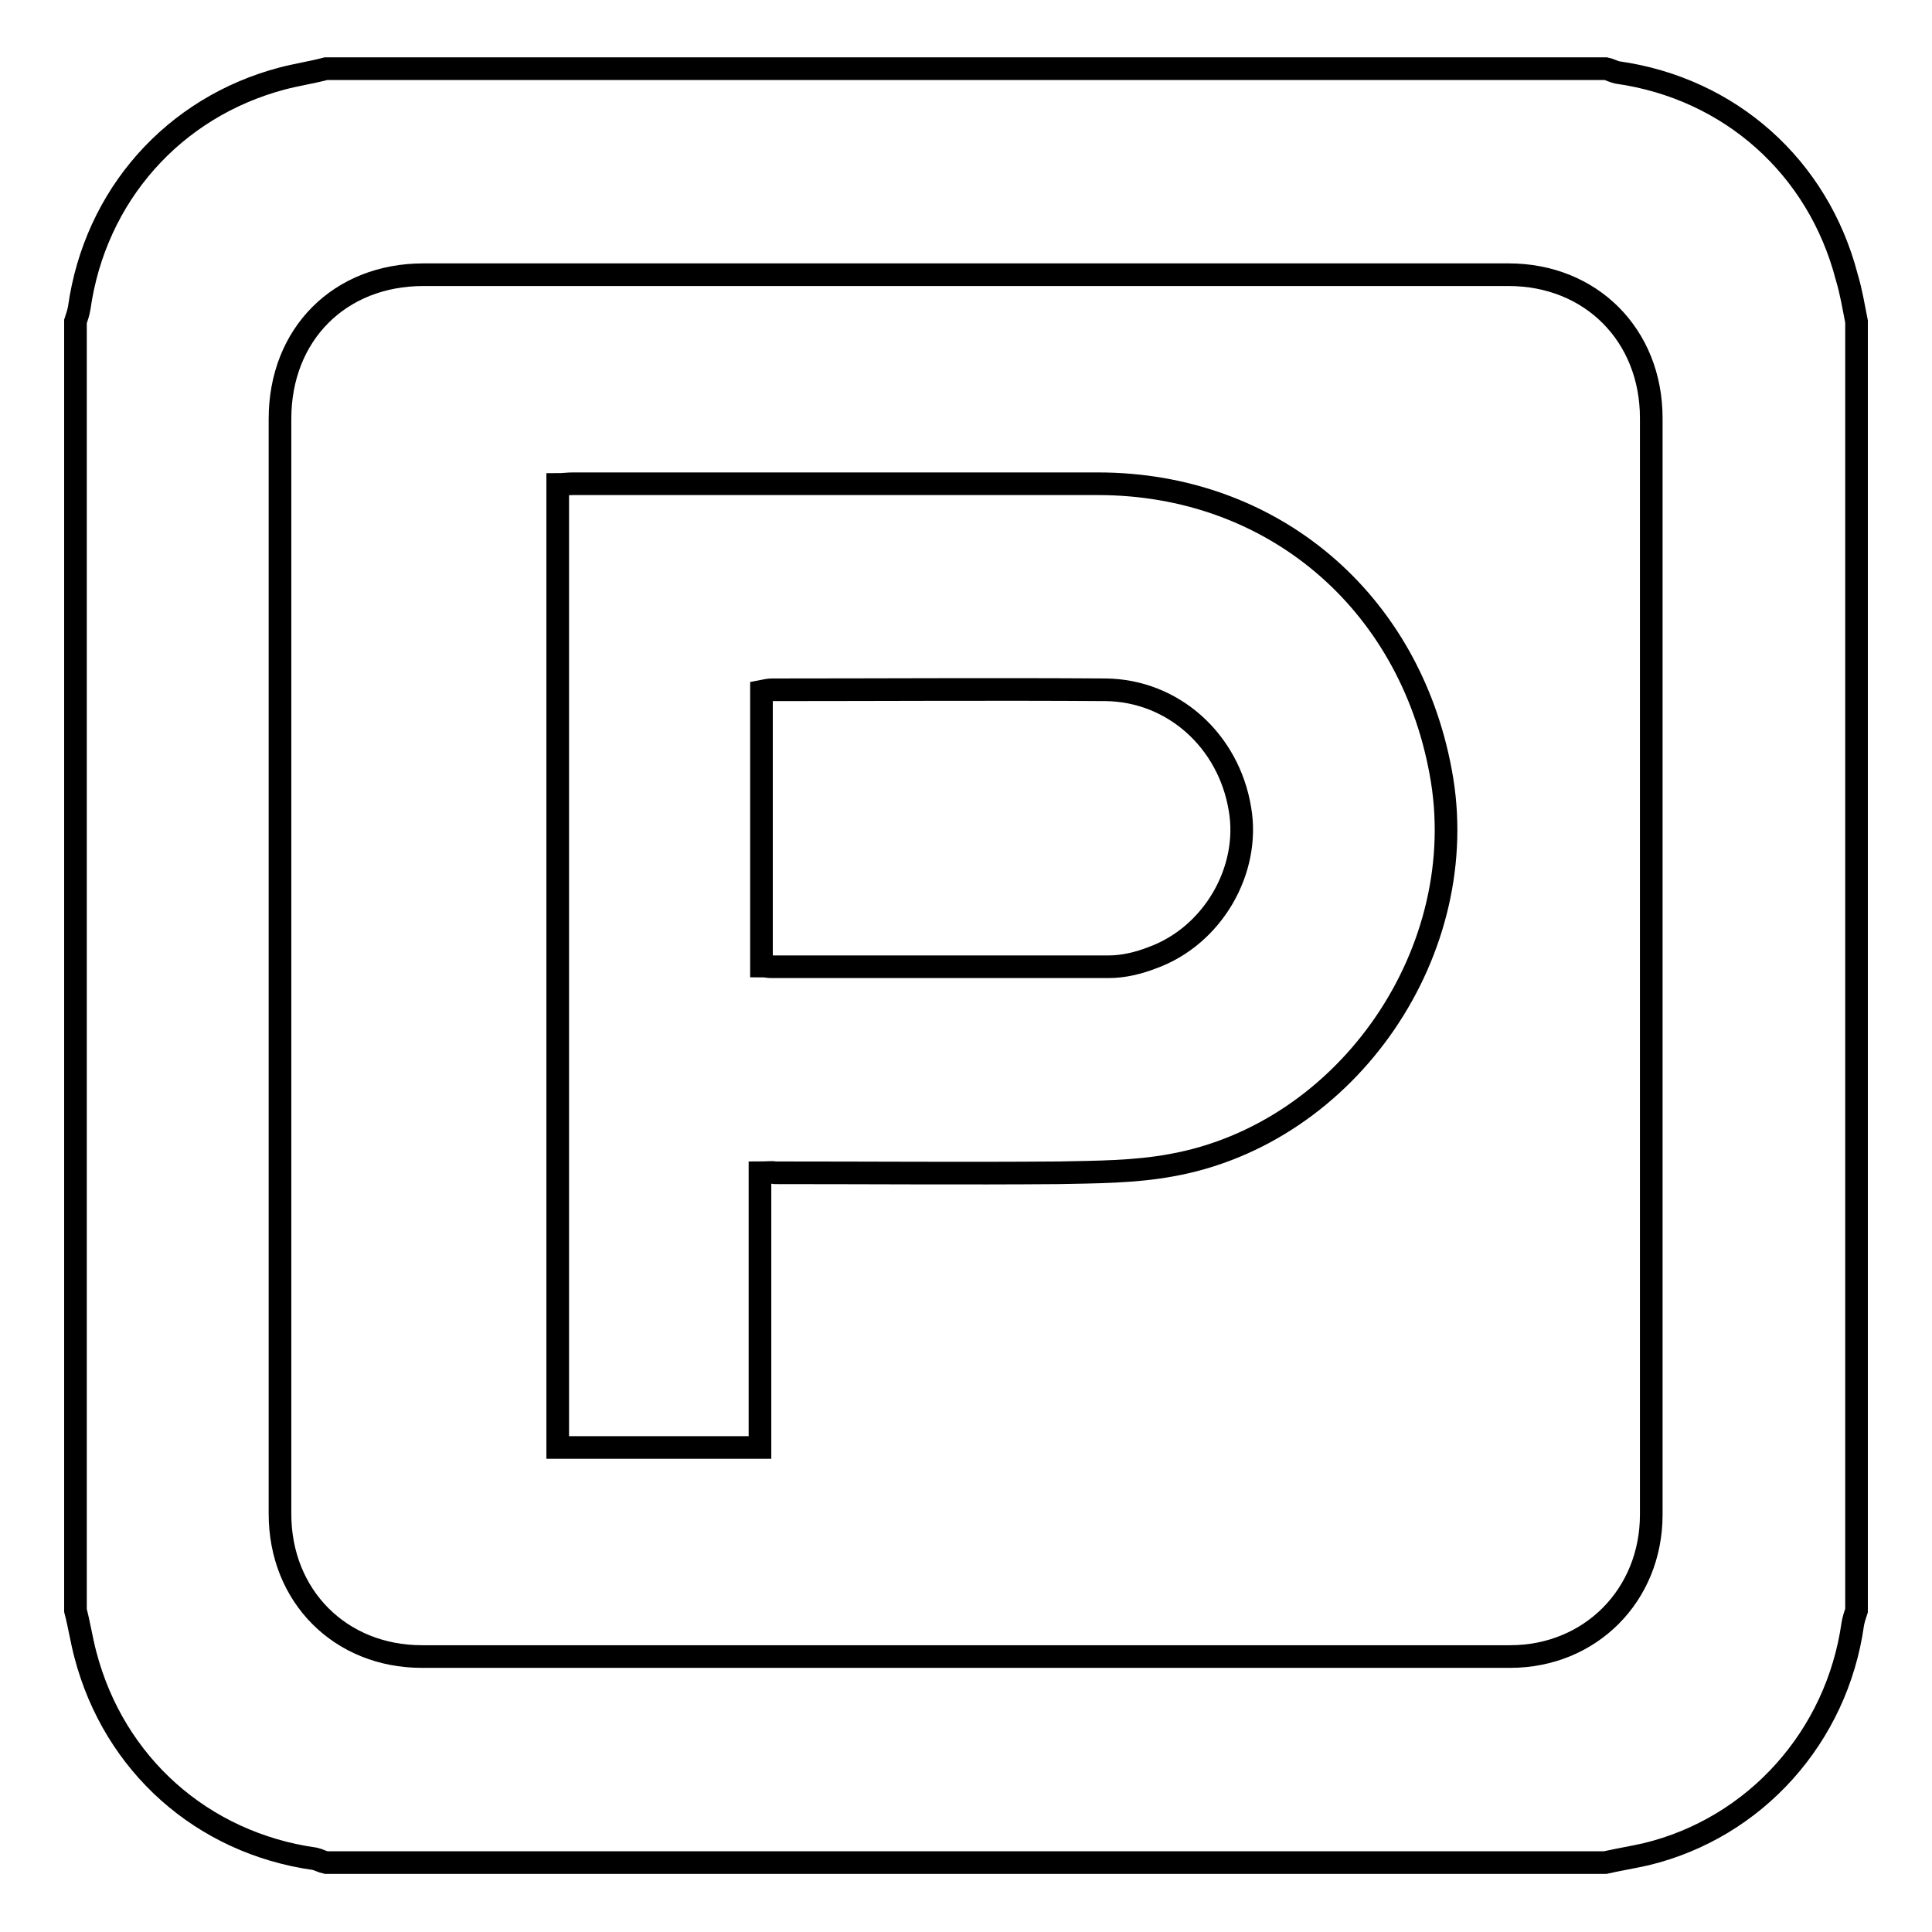<?xml version="1.0" encoding="utf-8"?>
<!-- Svg Vector Icons : http://www.onlinewebfonts.com/icon -->
<!DOCTYPE svg PUBLIC "-//W3C//DTD SVG 1.1//EN" "http://www.w3.org/Graphics/SVG/1.1/DTD/svg11.dtd">
<svg version="1.1" xmlns="http://www.w3.org/2000/svg" xmlns:xlink="http://www.w3.org/1999/xlink" x="0px" y="0px" viewBox="0 0 256 256" enable-background="new 0 0 256 256" xml:space="preserve">
<g><g><path stroke-width="3" fill-opacity="0" stroke="#000000"  d="M246,42.6v170.8c-0.2,0.6-0.4,1.2-0.5,1.8c-2.1,14.9-12.9,27-27.4,30.5c-1.8,0.4-3.6,0.7-5.4,1.1H43.2c-0.5-0.1-1-0.4-1.5-0.5c-14.9-2.1-26.6-12.5-30.4-27.1c-0.5-1.9-0.8-3.9-1.3-5.8V42.6c0.2-0.6,0.4-1.2,0.5-1.8C12.6,25.9,23,14.2,37.4,10.4c1.9-0.5,3.9-0.8,5.8-1.3h169.6c0.5,0.1,1,0.4,1.5,0.5c14.9,2.1,26.6,12.5,30.4,27.1C245.3,38.7,245.6,40.6,246,42.6L246,42.6z M37.1,128L37.1,128c0,24.2,0,48.4,0,72.6c0,10.9,8,18.9,18.8,18.9c48.1,0,96.2,0,144.2,0c10.6,0,18.7-8.1,18.7-18.8c0-48.4,0-96.9,0-145.3c0-11-8-19-18.9-19c-47.9,0-95.8,0-143.8,0c-11.1,0-19,7.9-19,19.1C37.1,79.7,37.1,103.9,37.1,128L37.1,128z"/><path stroke-width="3" fill-opacity="0" stroke="#000000"  d="M100.7,155.4v36.4H73.9V64.2c0.7,0,1.3-0.1,2-0.1c23.2,0,46.4,0,69.6,0c23,0,41.2,15.4,45.4,38.2c4.4,23.5-12.2,47.9-35.7,52.1c-4.9,0.9-9.9,0.9-14.9,1c-12.5,0.1-25,0-37.6,0C102.2,155.3,101.7,155.4,100.7,155.4L100.7,155.4z M100.9,128c0.6,0,0.9,0.1,1.3,0.1c14.9,0,29.8,0,44.7,0c2,0,4-0.5,5.8-1.2c8-2.9,13-11.6,11.6-19.7c-1.5-9.1-8.9-15.7-17.8-15.8c-14.7-0.1-29.5,0-44.2,0c-0.4,0-0.9,0.1-1.4,0.2V128L100.9,128z"/></g></g>
</svg>
